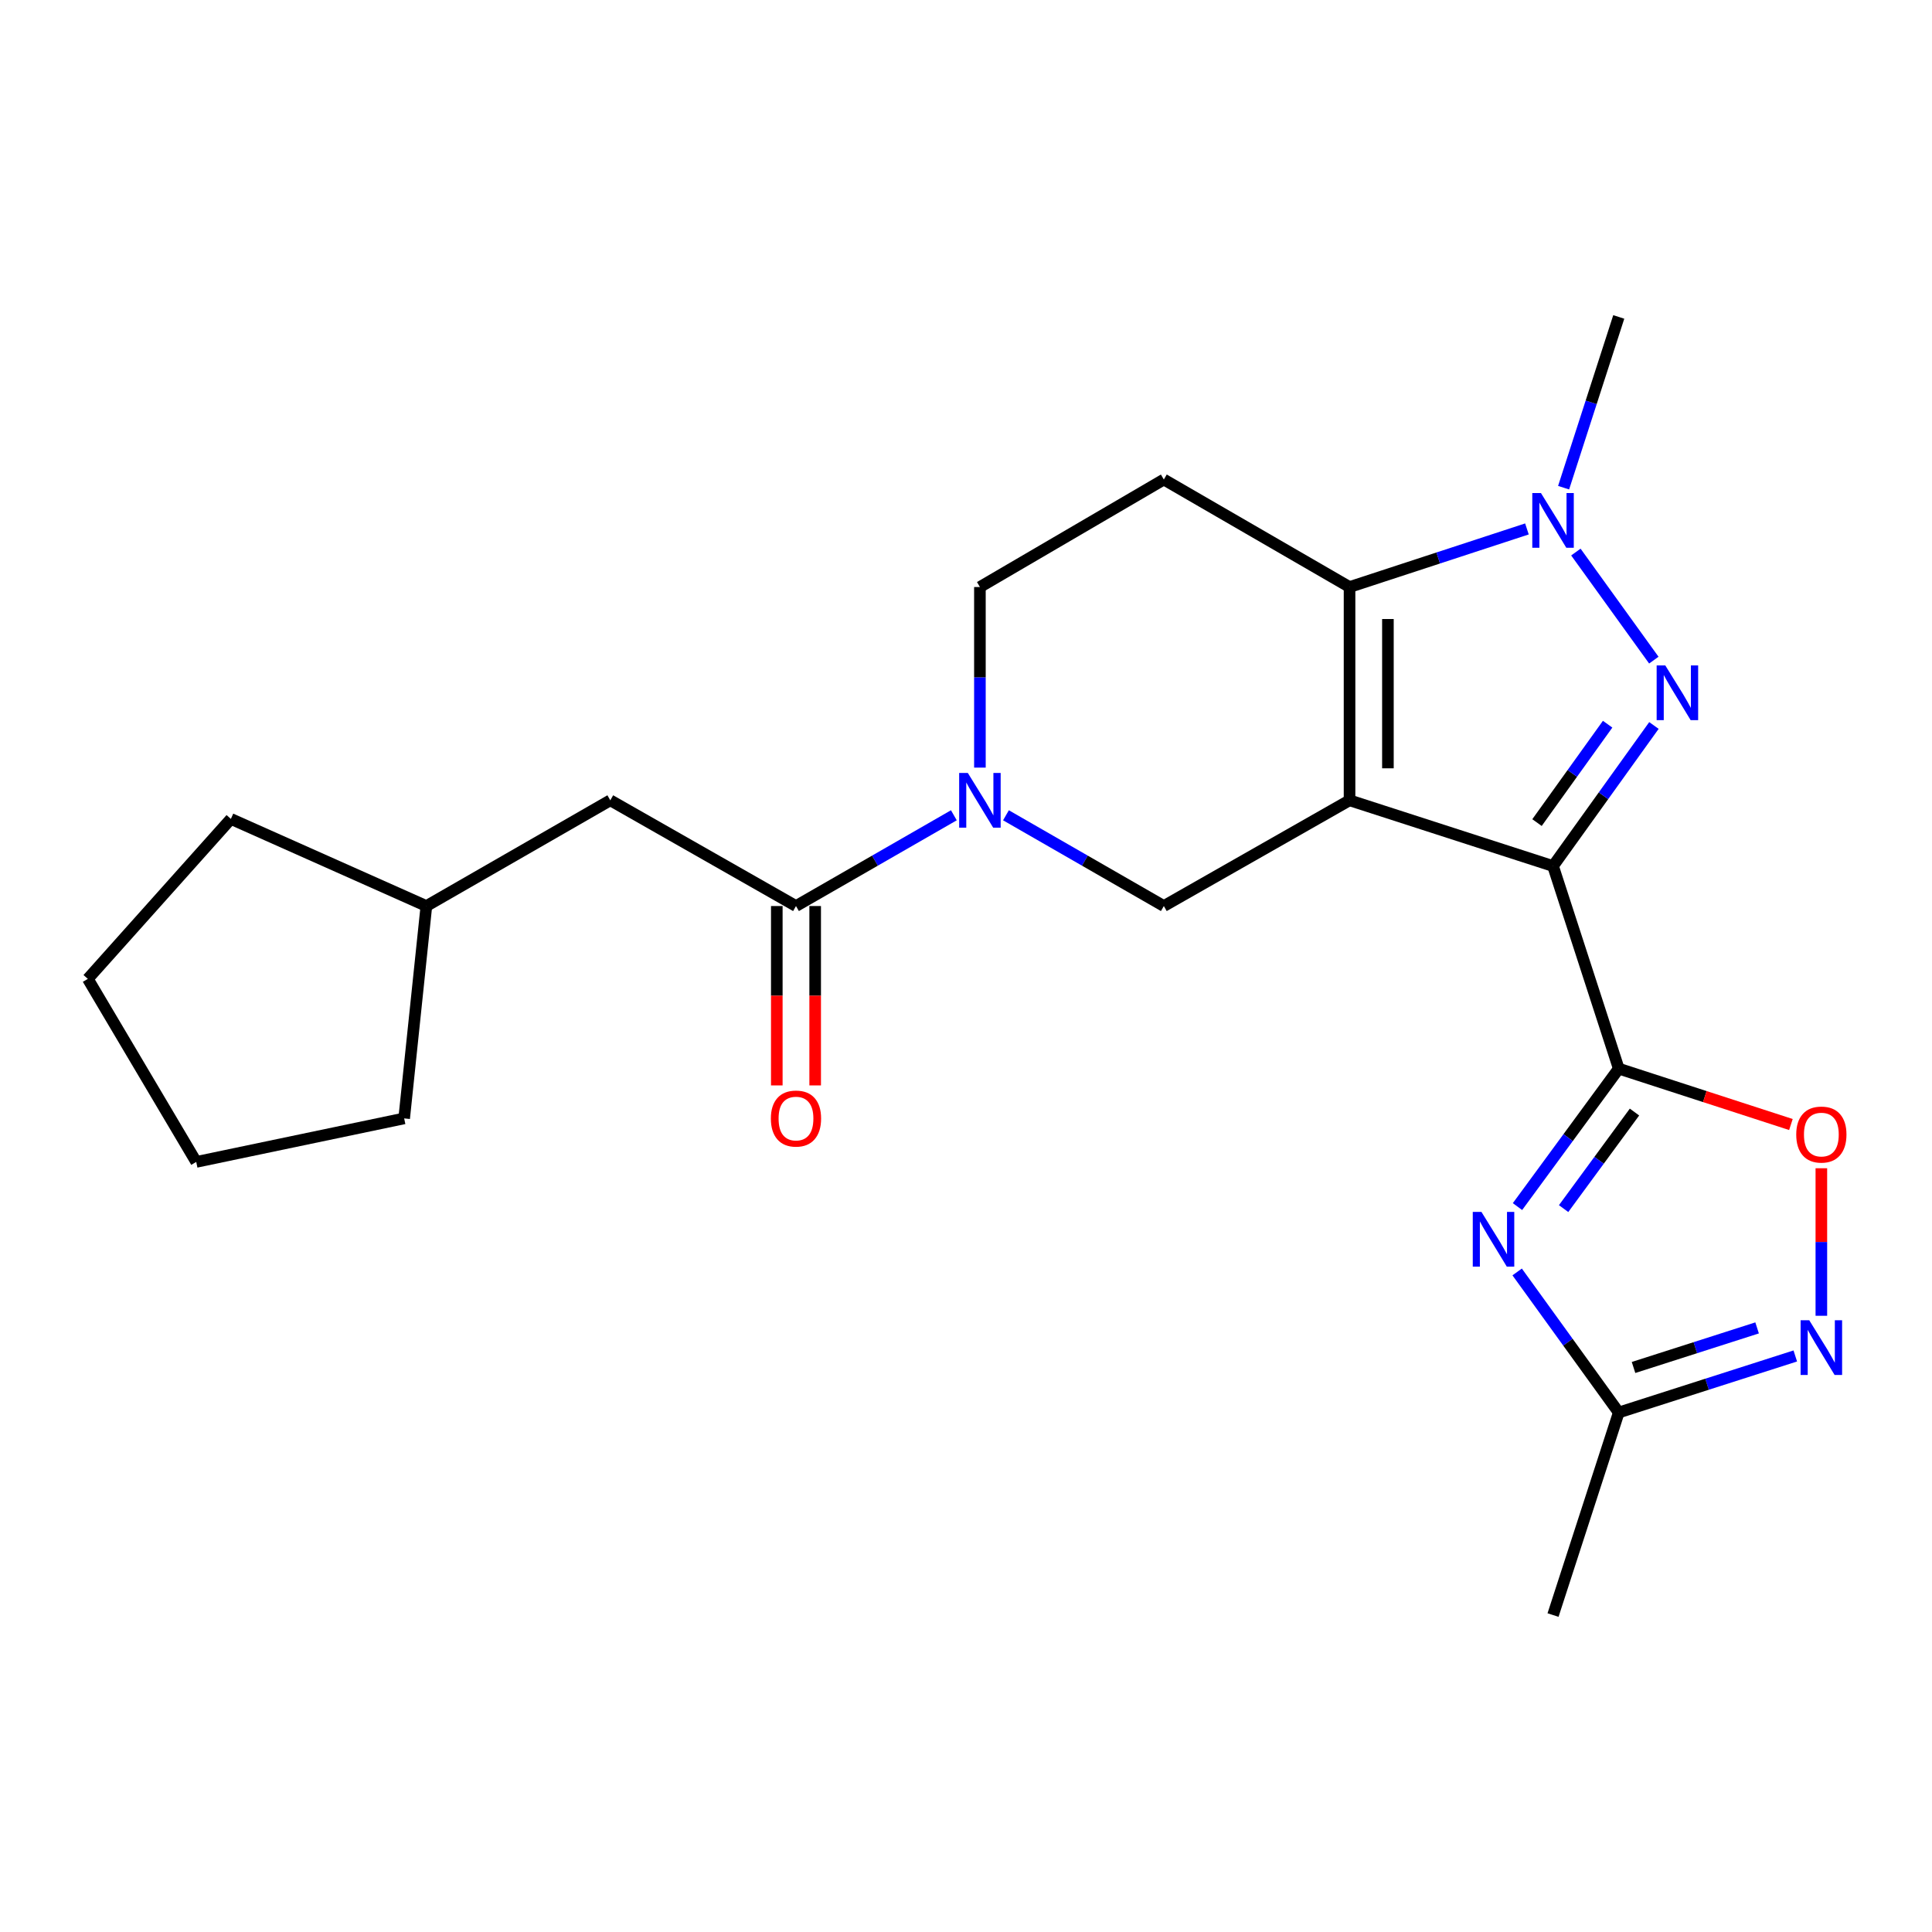 <?xml version='1.0' encoding='iso-8859-1'?>
<svg version='1.1' baseProfile='full'
              xmlns='http://www.w3.org/2000/svg'
                      xmlns:rdkit='http://www.rdkit.org/xml'
                      xmlns:xlink='http://www.w3.org/1999/xlink'
                  xml:space='preserve'
width='1000px' height='1000px' viewBox='0 0 1000 1000'>
<!-- END OF HEADER -->
<rect style='opacity:1.0;fill:#FFFFFF;stroke:none' width='1000' height='1000' x='0' y='0'> </rect>
<path class='bond-0' d='M 698.522,414.236 L 803.849,448.263' style='fill:none;fill-rule:evenodd;stroke:#000000;stroke-width:6px;stroke-linecap:butt;stroke-linejoin:miter;stroke-opacity:1' />
<path class='bond-3' d='M 698.522,414.236 L 698.522,303.845' style='fill:none;fill-rule:evenodd;stroke:#000000;stroke-width:6px;stroke-linecap:butt;stroke-linejoin:miter;stroke-opacity:1' />
<path class='bond-3' d='M 718.383,397.677 L 718.383,320.403' style='fill:none;fill-rule:evenodd;stroke:#000000;stroke-width:6px;stroke-linecap:butt;stroke-linejoin:miter;stroke-opacity:1' />
<path class='bond-7' d='M 698.522,414.236 L 602.398,468.962' style='fill:none;fill-rule:evenodd;stroke:#000000;stroke-width:6px;stroke-linecap:butt;stroke-linejoin:miter;stroke-opacity:1' />
<path class='bond-1' d='M 803.849,448.263 L 829.961,411.888' style='fill:none;fill-rule:evenodd;stroke:#000000;stroke-width:6px;stroke-linecap:butt;stroke-linejoin:miter;stroke-opacity:1' />
<path class='bond-1' d='M 829.961,411.888 L 856.074,375.513' style='fill:none;fill-rule:evenodd;stroke:#0000FF;stroke-width:6px;stroke-linecap:butt;stroke-linejoin:miter;stroke-opacity:1' />
<path class='bond-1' d='M 795.549,425.769 L 813.828,400.306' style='fill:none;fill-rule:evenodd;stroke:#000000;stroke-width:6px;stroke-linecap:butt;stroke-linejoin:miter;stroke-opacity:1' />
<path class='bond-1' d='M 813.828,400.306 L 832.106,374.844' style='fill:none;fill-rule:evenodd;stroke:#0000FF;stroke-width:6px;stroke-linecap:butt;stroke-linejoin:miter;stroke-opacity:1' />
<path class='bond-2' d='M 803.849,448.263 L 837.866,553.127' style='fill:none;fill-rule:evenodd;stroke:#000000;stroke-width:6px;stroke-linecap:butt;stroke-linejoin:miter;stroke-opacity:1' />
<path class='bond-23' d='M 856.021,341.683 L 815.671,285.743' style='fill:none;fill-rule:evenodd;stroke:#0000FF;stroke-width:6px;stroke-linecap:butt;stroke-linejoin:miter;stroke-opacity:1' />
<path class='bond-5' d='M 837.866,553.127 L 811.657,588.829' style='fill:none;fill-rule:evenodd;stroke:#000000;stroke-width:6px;stroke-linecap:butt;stroke-linejoin:miter;stroke-opacity:1' />
<path class='bond-5' d='M 811.657,588.829 L 785.449,624.53' style='fill:none;fill-rule:evenodd;stroke:#0000FF;stroke-width:6px;stroke-linecap:butt;stroke-linejoin:miter;stroke-opacity:1' />
<path class='bond-5' d='M 846.013,575.59 L 827.667,600.581' style='fill:none;fill-rule:evenodd;stroke:#000000;stroke-width:6px;stroke-linecap:butt;stroke-linejoin:miter;stroke-opacity:1' />
<path class='bond-5' d='M 827.667,600.581 L 809.321,625.572' style='fill:none;fill-rule:evenodd;stroke:#0000FF;stroke-width:6px;stroke-linecap:butt;stroke-linejoin:miter;stroke-opacity:1' />
<path class='bond-8' d='M 837.866,553.127 L 882.419,567.589' style='fill:none;fill-rule:evenodd;stroke:#000000;stroke-width:6px;stroke-linecap:butt;stroke-linejoin:miter;stroke-opacity:1' />
<path class='bond-8' d='M 882.419,567.589 L 926.973,582.051' style='fill:none;fill-rule:evenodd;stroke:#FF0000;stroke-width:6px;stroke-linecap:butt;stroke-linejoin:miter;stroke-opacity:1' />
<path class='bond-4' d='M 698.522,303.845 L 744.431,288.811' style='fill:none;fill-rule:evenodd;stroke:#000000;stroke-width:6px;stroke-linecap:butt;stroke-linejoin:miter;stroke-opacity:1' />
<path class='bond-4' d='M 744.431,288.811 L 790.339,273.778' style='fill:none;fill-rule:evenodd;stroke:#0000FF;stroke-width:6px;stroke-linecap:butt;stroke-linejoin:miter;stroke-opacity:1' />
<path class='bond-12' d='M 698.522,303.845 L 602.398,248.202' style='fill:none;fill-rule:evenodd;stroke:#000000;stroke-width:6px;stroke-linecap:butt;stroke-linejoin:miter;stroke-opacity:1' />
<path class='bond-16' d='M 809.317,252.427 L 823.591,208.238' style='fill:none;fill-rule:evenodd;stroke:#0000FF;stroke-width:6px;stroke-linecap:butt;stroke-linejoin:miter;stroke-opacity:1' />
<path class='bond-16' d='M 823.591,208.238 L 837.866,164.049' style='fill:none;fill-rule:evenodd;stroke:#000000;stroke-width:6px;stroke-linecap:butt;stroke-linejoin:miter;stroke-opacity:1' />
<path class='bond-11' d='M 785.278,658.355 L 811.572,694.732' style='fill:none;fill-rule:evenodd;stroke:#0000FF;stroke-width:6px;stroke-linecap:butt;stroke-linejoin:miter;stroke-opacity:1' />
<path class='bond-11' d='M 811.572,694.732 L 837.866,731.11' style='fill:none;fill-rule:evenodd;stroke:#000000;stroke-width:6px;stroke-linecap:butt;stroke-linejoin:miter;stroke-opacity:1' />
<path class='bond-6' d='M 520.685,421.988 L 561.541,445.475' style='fill:none;fill-rule:evenodd;stroke:#0000FF;stroke-width:6px;stroke-linecap:butt;stroke-linejoin:miter;stroke-opacity:1' />
<path class='bond-6' d='M 561.541,445.475 L 602.398,468.962' style='fill:none;fill-rule:evenodd;stroke:#000000;stroke-width:6px;stroke-linecap:butt;stroke-linejoin:miter;stroke-opacity:1' />
<path class='bond-10' d='M 493.715,421.988 L 452.858,445.475' style='fill:none;fill-rule:evenodd;stroke:#0000FF;stroke-width:6px;stroke-linecap:butt;stroke-linejoin:miter;stroke-opacity:1' />
<path class='bond-10' d='M 452.858,445.475 L 412.002,468.962' style='fill:none;fill-rule:evenodd;stroke:#000000;stroke-width:6px;stroke-linecap:butt;stroke-linejoin:miter;stroke-opacity:1' />
<path class='bond-13' d='M 507.2,397.316 L 507.2,350.58' style='fill:none;fill-rule:evenodd;stroke:#0000FF;stroke-width:6px;stroke-linecap:butt;stroke-linejoin:miter;stroke-opacity:1' />
<path class='bond-13' d='M 507.2,350.58 L 507.2,303.845' style='fill:none;fill-rule:evenodd;stroke:#000000;stroke-width:6px;stroke-linecap:butt;stroke-linejoin:miter;stroke-opacity:1' />
<path class='bond-9' d='M 942.729,604.684 L 942.729,642.864' style='fill:none;fill-rule:evenodd;stroke:#FF0000;stroke-width:6px;stroke-linecap:butt;stroke-linejoin:miter;stroke-opacity:1' />
<path class='bond-9' d='M 942.729,642.864 L 942.729,681.043' style='fill:none;fill-rule:evenodd;stroke:#0000FF;stroke-width:6px;stroke-linecap:butt;stroke-linejoin:miter;stroke-opacity:1' />
<path class='bond-25' d='M 929.236,701.845 L 883.551,716.477' style='fill:none;fill-rule:evenodd;stroke:#0000FF;stroke-width:6px;stroke-linecap:butt;stroke-linejoin:miter;stroke-opacity:1' />
<path class='bond-25' d='M 883.551,716.477 L 837.866,731.11' style='fill:none;fill-rule:evenodd;stroke:#000000;stroke-width:6px;stroke-linecap:butt;stroke-linejoin:miter;stroke-opacity:1' />
<path class='bond-25' d='M 909.473,687.321 L 877.493,697.563' style='fill:none;fill-rule:evenodd;stroke:#0000FF;stroke-width:6px;stroke-linecap:butt;stroke-linejoin:miter;stroke-opacity:1' />
<path class='bond-25' d='M 877.493,697.563 L 845.514,707.806' style='fill:none;fill-rule:evenodd;stroke:#000000;stroke-width:6px;stroke-linecap:butt;stroke-linejoin:miter;stroke-opacity:1' />
<path class='bond-14' d='M 412.002,468.962 L 315.888,414.236' style='fill:none;fill-rule:evenodd;stroke:#000000;stroke-width:6px;stroke-linecap:butt;stroke-linejoin:miter;stroke-opacity:1' />
<path class='bond-15' d='M 402.072,468.962 L 402.072,515.387' style='fill:none;fill-rule:evenodd;stroke:#000000;stroke-width:6px;stroke-linecap:butt;stroke-linejoin:miter;stroke-opacity:1' />
<path class='bond-15' d='M 402.072,515.387 L 402.072,561.811' style='fill:none;fill-rule:evenodd;stroke:#FF0000;stroke-width:6px;stroke-linecap:butt;stroke-linejoin:miter;stroke-opacity:1' />
<path class='bond-15' d='M 421.932,468.962 L 421.932,515.387' style='fill:none;fill-rule:evenodd;stroke:#000000;stroke-width:6px;stroke-linecap:butt;stroke-linejoin:miter;stroke-opacity:1' />
<path class='bond-15' d='M 421.932,515.387 L 421.932,561.811' style='fill:none;fill-rule:evenodd;stroke:#FF0000;stroke-width:6px;stroke-linecap:butt;stroke-linejoin:miter;stroke-opacity:1' />
<path class='bond-18' d='M 837.866,731.11 L 803.849,835.951' style='fill:none;fill-rule:evenodd;stroke:#000000;stroke-width:6px;stroke-linecap:butt;stroke-linejoin:miter;stroke-opacity:1' />
<path class='bond-24' d='M 602.398,248.202 L 507.2,303.845' style='fill:none;fill-rule:evenodd;stroke:#000000;stroke-width:6px;stroke-linecap:butt;stroke-linejoin:miter;stroke-opacity:1' />
<path class='bond-17' d='M 315.888,414.236 L 220.69,468.962' style='fill:none;fill-rule:evenodd;stroke:#000000;stroke-width:6px;stroke-linecap:butt;stroke-linejoin:miter;stroke-opacity:1' />
<path class='bond-19' d='M 220.69,468.962 L 209.193,578.879' style='fill:none;fill-rule:evenodd;stroke:#000000;stroke-width:6px;stroke-linecap:butt;stroke-linejoin:miter;stroke-opacity:1' />
<path class='bond-20' d='M 220.69,468.962 L 119.501,423.868' style='fill:none;fill-rule:evenodd;stroke:#000000;stroke-width:6px;stroke-linecap:butt;stroke-linejoin:miter;stroke-opacity:1' />
<path class='bond-22' d='M 209.193,578.879 L 101.571,601.41' style='fill:none;fill-rule:evenodd;stroke:#000000;stroke-width:6px;stroke-linecap:butt;stroke-linejoin:miter;stroke-opacity:1' />
<path class='bond-21' d='M 119.501,423.868 L 45.455,506.664' style='fill:none;fill-rule:evenodd;stroke:#000000;stroke-width:6px;stroke-linecap:butt;stroke-linejoin:miter;stroke-opacity:1' />
<path class='bond-26' d='M 45.455,506.664 L 101.571,601.41' style='fill:none;fill-rule:evenodd;stroke:#000000;stroke-width:6px;stroke-linecap:butt;stroke-linejoin:miter;stroke-opacity:1' />
<path  class='atom-2' d='M 861.959 344.433
L 871.239 359.433
Q 872.159 360.913, 873.639 363.593
Q 875.119 366.273, 875.199 366.433
L 875.199 344.433
L 878.959 344.433
L 878.959 372.753
L 875.079 372.753
L 865.119 356.353
Q 863.959 354.433, 862.719 352.233
Q 861.519 350.033, 861.159 349.353
L 861.159 372.753
L 857.479 372.753
L 857.479 344.433
L 861.959 344.433
' fill='#0000FF'/>
<path  class='atom-5' d='M 797.589 255.194
L 806.869 270.194
Q 807.789 271.674, 809.269 274.354
Q 810.749 277.034, 810.829 277.194
L 810.829 255.194
L 814.589 255.194
L 814.589 283.514
L 810.709 283.514
L 800.749 267.114
Q 799.589 265.194, 798.349 262.994
Q 797.149 260.794, 796.789 260.114
L 796.789 283.514
L 793.109 283.514
L 793.109 255.194
L 797.589 255.194
' fill='#0000FF'/>
<path  class='atom-6' d='M 766.783 627.269
L 776.063 642.269
Q 776.983 643.749, 778.463 646.429
Q 779.943 649.109, 780.023 649.269
L 780.023 627.269
L 783.783 627.269
L 783.783 655.589
L 779.903 655.589
L 769.943 639.189
Q 768.783 637.269, 767.543 635.069
Q 766.343 632.869, 765.983 632.189
L 765.983 655.589
L 762.303 655.589
L 762.303 627.269
L 766.783 627.269
' fill='#0000FF'/>
<path  class='atom-7' d='M 500.94 400.076
L 510.22 415.076
Q 511.14 416.556, 512.62 419.236
Q 514.1 421.916, 514.18 422.076
L 514.18 400.076
L 517.94 400.076
L 517.94 428.396
L 514.06 428.396
L 504.1 411.996
Q 502.94 410.076, 501.7 407.876
Q 500.5 405.676, 500.14 404.996
L 500.14 428.396
L 496.46 428.396
L 496.46 400.076
L 500.94 400.076
' fill='#0000FF'/>
<path  class='atom-9' d='M 929.729 587.245
Q 929.729 580.445, 933.089 576.645
Q 936.449 572.845, 942.729 572.845
Q 949.009 572.845, 952.369 576.645
Q 955.729 580.445, 955.729 587.245
Q 955.729 594.125, 952.329 598.045
Q 948.929 601.925, 942.729 601.925
Q 936.489 601.925, 933.089 598.045
Q 929.729 594.165, 929.729 587.245
M 942.729 598.725
Q 947.049 598.725, 949.369 595.845
Q 951.729 592.925, 951.729 587.245
Q 951.729 581.685, 949.369 578.885
Q 947.049 576.045, 942.729 576.045
Q 938.409 576.045, 936.049 578.845
Q 933.729 581.645, 933.729 587.245
Q 933.729 592.965, 936.049 595.845
Q 938.409 598.725, 942.729 598.725
' fill='#FF0000'/>
<path  class='atom-10' d='M 936.469 683.364
L 945.749 698.364
Q 946.669 699.844, 948.149 702.524
Q 949.629 705.204, 949.709 705.364
L 949.709 683.364
L 953.469 683.364
L 953.469 711.684
L 949.589 711.684
L 939.629 695.284
Q 938.469 693.364, 937.229 691.164
Q 936.029 688.964, 935.669 688.284
L 935.669 711.684
L 931.989 711.684
L 931.989 683.364
L 936.469 683.364
' fill='#0000FF'/>
<path  class='atom-16' d='M 399.002 578.959
Q 399.002 572.159, 402.362 568.359
Q 405.722 564.559, 412.002 564.559
Q 418.282 564.559, 421.642 568.359
Q 425.002 572.159, 425.002 578.959
Q 425.002 585.839, 421.602 589.759
Q 418.202 593.639, 412.002 593.639
Q 405.762 593.639, 402.362 589.759
Q 399.002 585.879, 399.002 578.959
M 412.002 590.439
Q 416.322 590.439, 418.642 587.559
Q 421.002 584.639, 421.002 578.959
Q 421.002 573.399, 418.642 570.599
Q 416.322 567.759, 412.002 567.759
Q 407.682 567.759, 405.322 570.559
Q 403.002 573.359, 403.002 578.959
Q 403.002 584.679, 405.322 587.559
Q 407.682 590.439, 412.002 590.439
' fill='#FF0000'/>
</svg>
